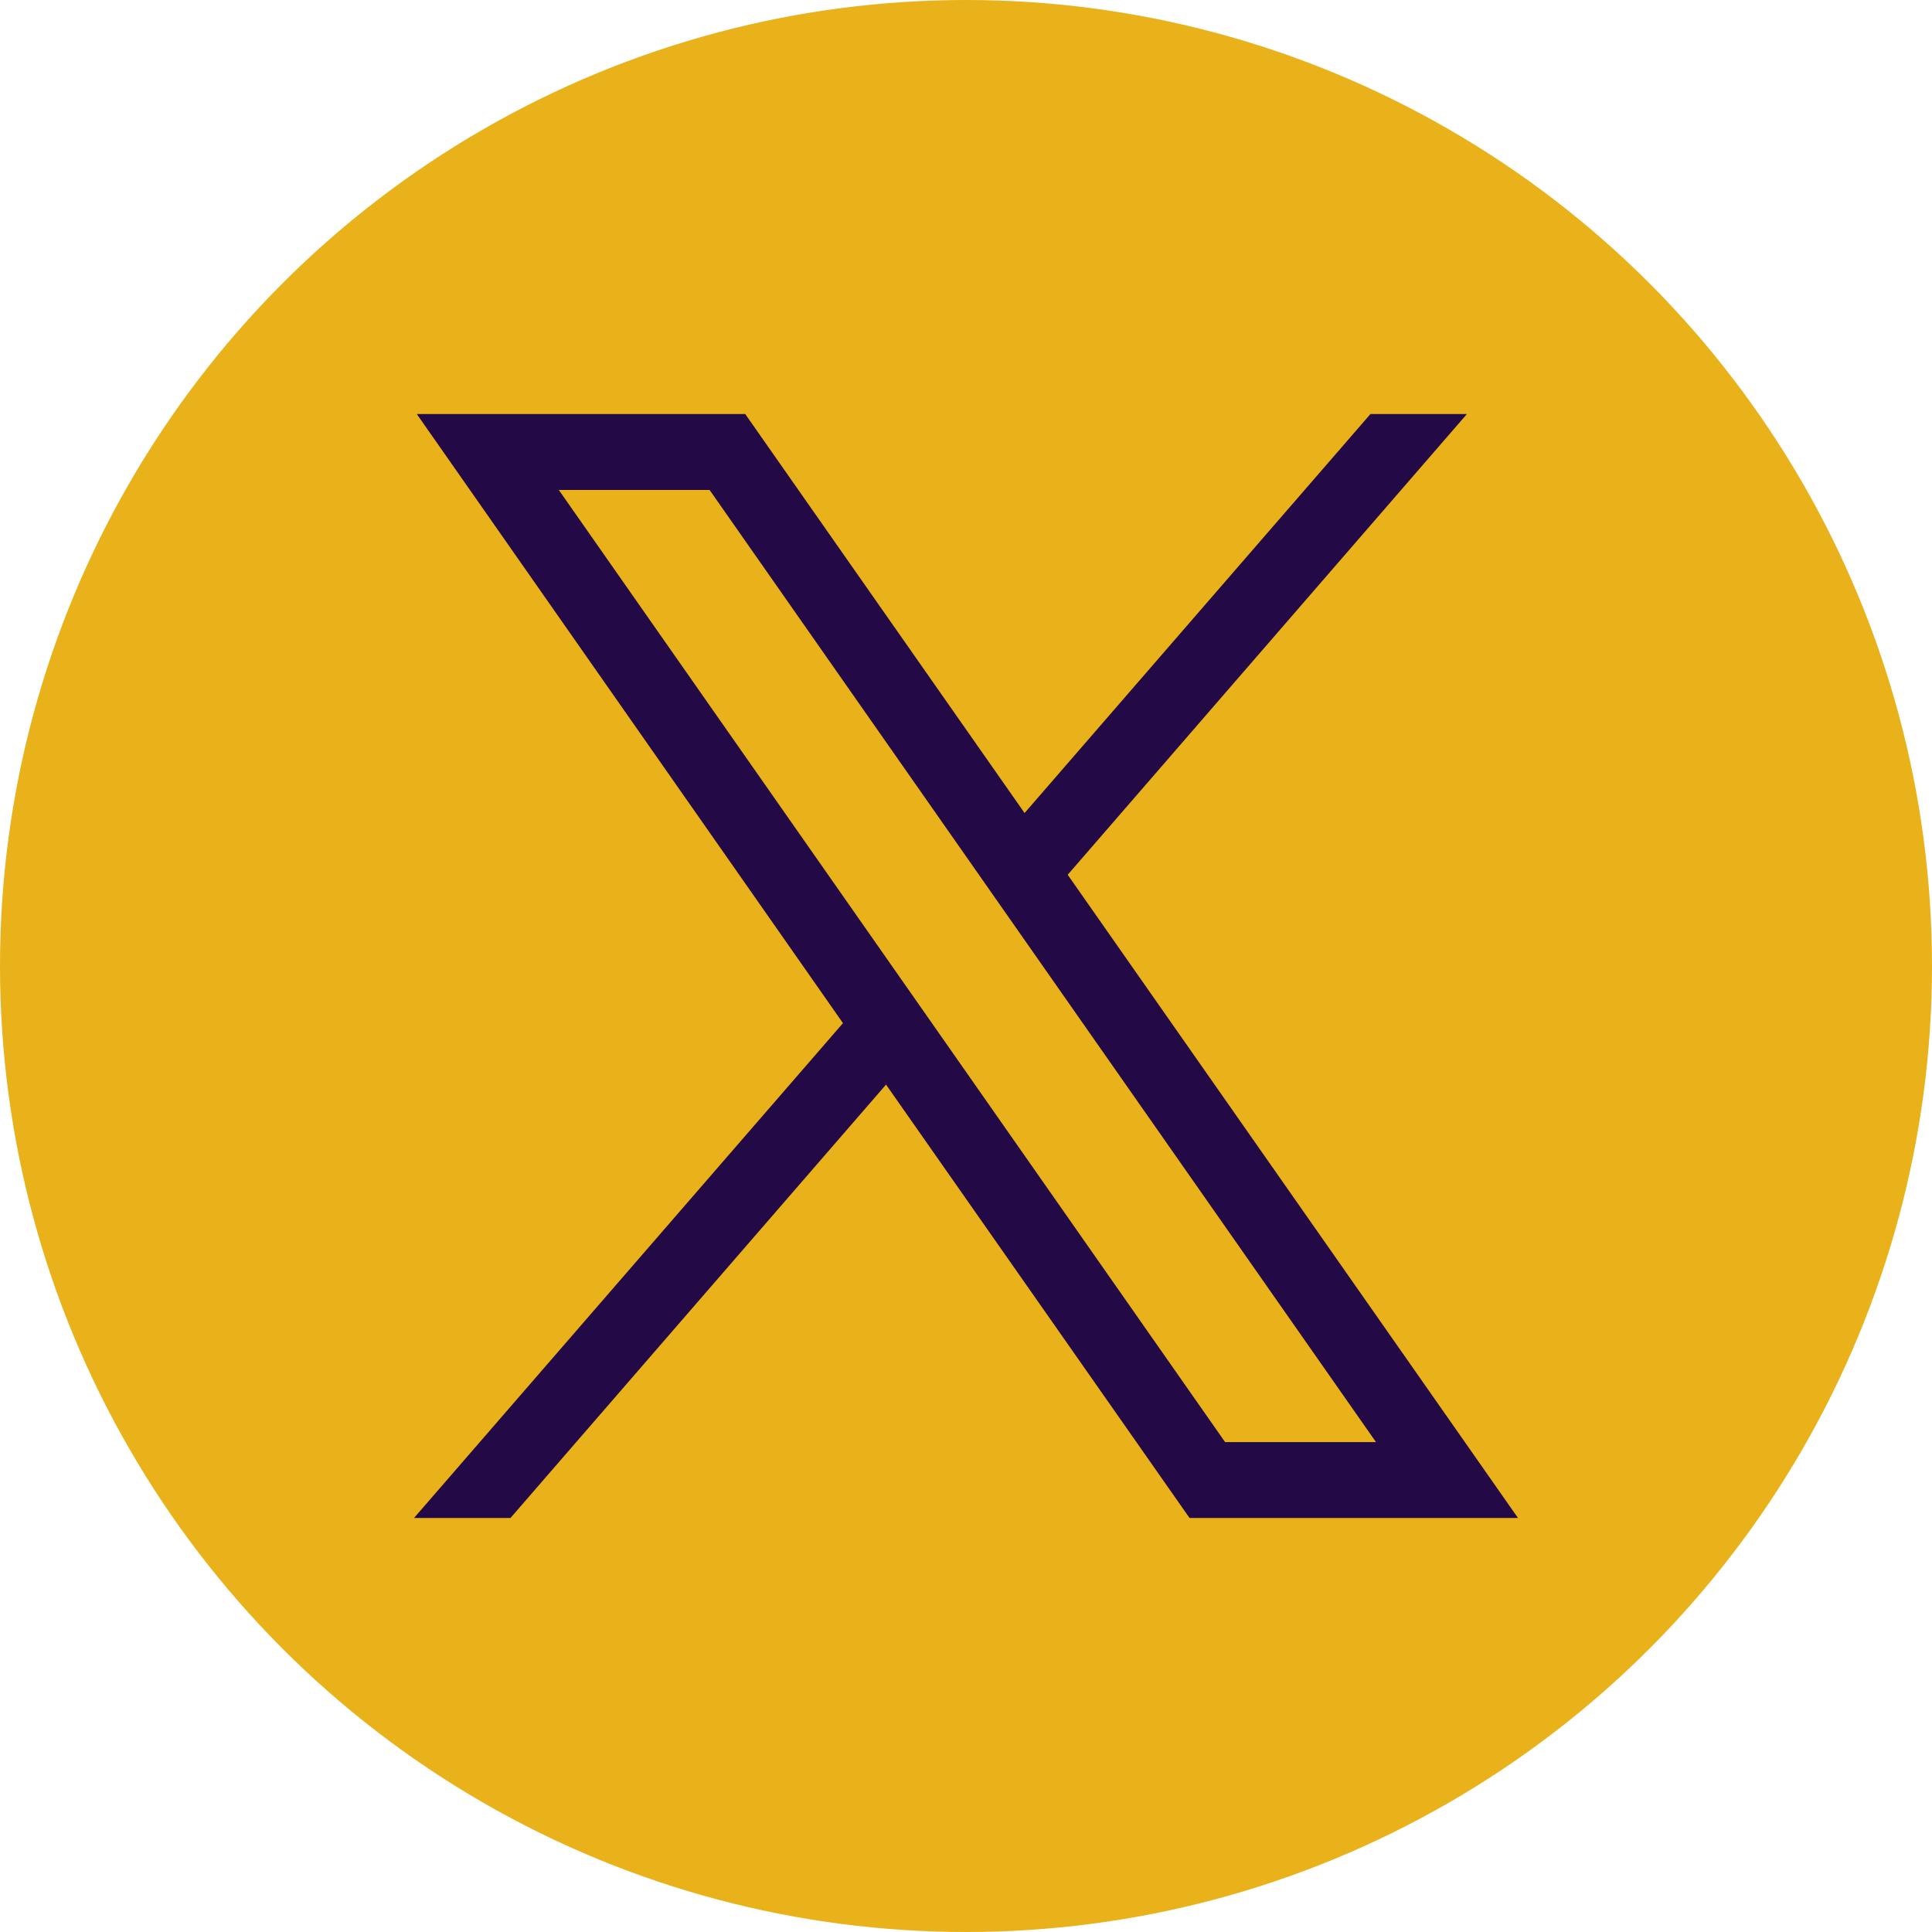 <svg width="28" height="28" fill="none" xmlns="http://www.w3.org/2000/svg"><circle cx="14" cy="14" r="14" fill="#E9B21A"/><path d="M6.04 6l6.177 8.828L6 22h1.398l5.443-6.281L17.24 22H22l-6.526-9.322L21.26 6h-1.398l-5.013 5.783L10.8 6H6.04zm2.058 1.101h2.186L19.942 20.9h-2.187L8.098 7.1z" fill="#230A46"/></svg>